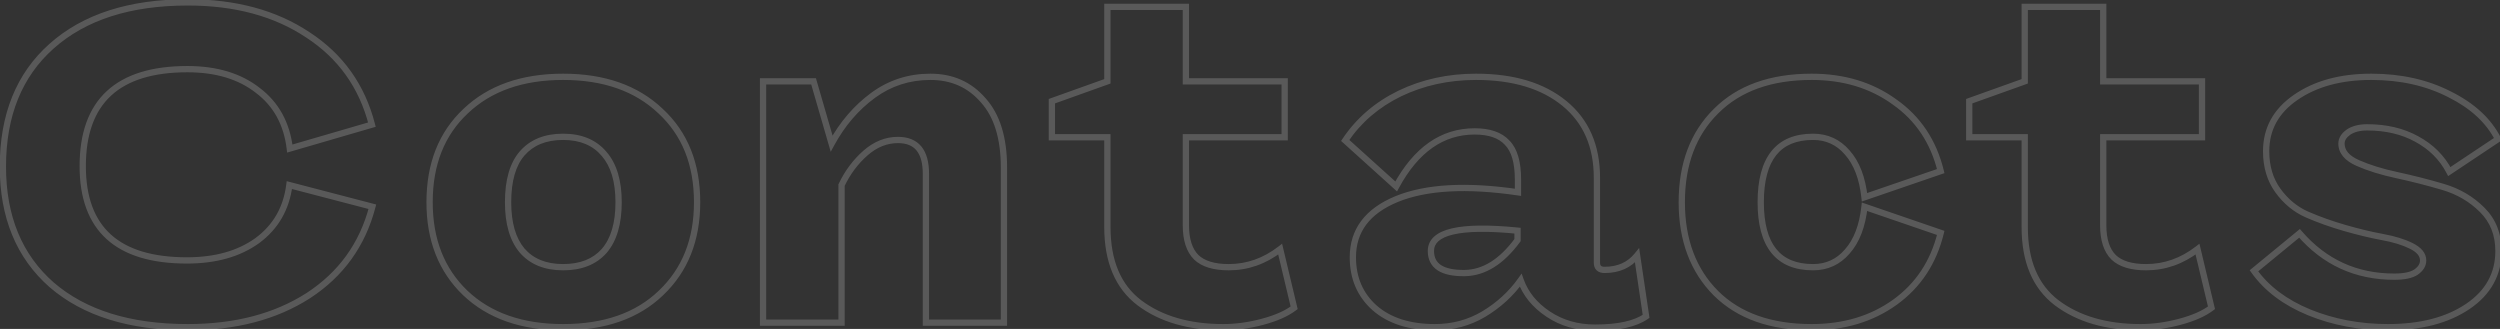 <?xml version="1.0" encoding="UTF-8"?> <svg xmlns="http://www.w3.org/2000/svg" width="798" height="105" viewBox="0 0 798 105" fill="none"><rect x="0" y="0" width="798" height="105" fill="#333333" stroke="none"/> <path d="M82.136 76.792L82.721 77.603L82.73 77.597L82.136 76.792ZM92.36 59.08L92.612 58.112L91.513 57.825L91.368 58.953L92.36 59.08ZM118.856 65.992L119.823 66.245L120.077 65.277L119.108 65.024L118.856 65.992ZM98.408 94.36L98.948 95.201L98.954 95.198L98.408 94.36ZM16.472 90.904L15.812 91.655L15.819 91.661L16.472 90.904ZM16.472 14.728L17.136 15.475L17.137 15.475L16.472 14.728ZM98.264 11.128L97.709 11.96L97.718 11.966L98.264 11.128ZM118.712 39.784L118.992 40.744L119.922 40.473L119.68 39.534L118.712 39.784ZM92.504 47.416L91.511 47.536L91.652 48.706L92.784 48.376L92.504 47.416ZM82.28 28.84L81.663 29.627L81.671 29.633L81.678 29.638L82.28 28.84ZM59.672 84.128C68.946 84.128 76.654 81.979 82.721 77.603L81.551 75.981C75.906 80.053 68.638 82.128 59.672 82.128V84.128ZM82.73 77.597C88.814 73.108 92.359 66.954 93.352 59.207L91.368 58.953C90.441 66.181 87.17 71.836 81.542 75.987L82.73 77.597ZM92.108 60.048L118.604 66.96L119.108 65.024L92.612 58.112L92.108 60.048ZM117.889 65.739C114.784 77.594 108.118 86.842 97.862 93.522L98.954 95.198C109.626 88.246 116.592 78.582 119.823 66.245L117.889 65.739ZM97.868 93.519C87.597 100.114 74.979 103.44 59.96 103.44V105.44C75.277 105.44 88.291 102.046 98.948 95.201L97.868 93.519ZM59.96 103.44C41.589 103.44 27.354 98.968 17.125 90.147L15.819 91.661C26.518 100.888 41.275 105.44 59.96 105.44V103.44ZM17.133 90.153C7.016 81.254 1.92 68.972 1.92 53.176H-0.08C-0.08 69.444 5.192 82.314 15.812 91.655L17.133 90.153ZM1.92 53.176C1.92 36.988 7.021 24.467 17.136 15.475L15.808 13.981C5.187 23.421 -0.08 36.532 -0.08 53.176H1.92ZM17.137 15.475C27.365 6.373 41.597 1.76 59.96 1.76V-0.24C41.267 -0.24 26.507 4.459 15.807 13.981L17.137 15.475ZM59.96 1.76C74.974 1.76 87.538 5.179 97.709 11.96L98.819 10.296C88.254 3.253 75.282 -0.24 59.96 -0.24V1.76ZM97.718 11.966C107.969 18.643 114.637 27.983 117.744 40.034L119.68 39.534C116.451 27.009 109.487 17.245 98.81 10.29L97.718 11.966ZM118.432 38.824L92.224 46.456L92.784 48.376L118.992 40.744L118.432 38.824ZM93.497 47.296C92.508 39.087 88.977 32.638 82.882 28.042L81.678 29.638C87.295 33.874 90.58 39.809 91.511 47.536L93.497 47.296ZM82.897 28.053C76.919 23.37 69.197 21.072 59.816 21.072V23.072C68.868 23.072 76.121 25.286 81.663 29.627L82.897 28.053ZM59.816 21.072C48.544 21.072 39.904 23.682 34.08 29.078C28.243 34.488 25.408 42.538 25.408 53.032H27.408C27.408 42.886 30.141 35.456 35.44 30.546C40.752 25.622 48.816 23.072 59.816 23.072V21.072ZM25.408 53.032C25.408 63.245 28.235 71.081 34.053 76.346C39.852 81.593 48.453 84.128 59.672 84.128V82.128C48.715 82.128 40.684 79.647 35.395 74.862C30.125 70.095 27.408 62.883 27.408 53.032H25.408ZM148.643 35.464L149.327 36.194L149.331 36.189L148.643 35.464ZM210.851 35.464L210.162 36.189L210.171 36.198L210.851 35.464ZM210.995 93.496L210.306 92.771L210.301 92.775L210.995 93.496ZM148.499 93.496L147.805 94.217L147.81 94.221L148.499 93.496ZM192.851 49.144L192.086 49.788L192.094 49.798L192.851 49.144ZM166.643 49L165.886 48.346L165.885 48.347L166.643 49ZM166.643 79.96L165.876 80.602L165.881 80.608L165.886 80.614L166.643 79.96ZM192.851 80.104L193.598 80.768L193.607 80.758L192.851 80.104ZM149.331 36.189C156.785 29.108 166.884 25.52 179.747 25.52V23.52C166.497 23.52 155.861 27.227 147.954 34.739L149.331 36.189ZM179.747 25.52C192.609 25.52 202.709 29.108 210.162 36.189L211.539 34.739C203.633 27.227 192.996 23.52 179.747 23.52V25.52ZM210.171 36.198C217.711 43.179 221.515 52.593 221.515 64.552H223.515C223.515 52.127 219.542 42.149 211.53 34.73L210.171 36.198ZM221.515 64.552C221.515 76.318 217.76 85.69 210.306 92.771L211.683 94.221C219.589 86.71 223.515 76.786 223.515 64.552H221.515ZM210.301 92.775C202.949 99.849 192.806 103.44 179.747 103.44V105.44C193.183 105.44 203.873 101.735 211.688 94.217L210.301 92.775ZM179.747 103.44C166.786 103.44 156.639 99.85 149.187 92.771L147.81 94.221C155.718 101.734 166.403 105.44 179.747 105.44V103.44ZM149.192 92.775C141.832 85.695 138.123 76.322 138.123 64.552H136.123C136.123 76.782 139.997 86.705 147.805 94.217L149.192 92.775ZM138.123 64.552C138.123 52.589 141.881 43.174 149.327 36.194L147.959 34.734C140.045 42.154 136.123 52.131 136.123 64.552H138.123ZM198.459 64.552C198.459 57.694 196.892 52.288 193.607 48.49L192.094 49.798C194.953 53.104 196.459 57.97 196.459 64.552H198.459ZM193.616 48.5C190.317 44.583 185.644 42.672 179.747 42.672V44.672C185.177 44.672 189.24 46.409 192.086 49.788L193.616 48.5ZM179.747 42.672C173.858 42.672 169.187 44.529 165.886 48.346L167.399 49.654C170.242 46.367 174.308 44.672 179.747 44.672V42.672ZM165.885 48.347C162.689 52.058 161.179 57.519 161.179 64.552H163.179C163.179 57.761 164.644 52.854 167.4 49.653L165.885 48.347ZM161.179 64.552C161.179 71.404 162.694 76.804 165.876 80.602L167.409 79.318C164.639 76.012 163.179 71.14 163.179 64.552H161.179ZM165.886 80.614C169.187 84.431 173.858 86.288 179.747 86.288V84.288C174.308 84.288 170.242 82.593 167.399 79.306L165.886 80.614ZM179.747 86.288C185.627 86.288 190.294 84.485 193.598 80.768L192.103 79.44C189.263 82.635 185.195 84.288 179.747 84.288V86.288ZM193.607 80.758C196.894 76.958 198.459 71.502 198.459 64.552H196.459C196.459 71.234 194.951 76.146 192.094 79.45L193.607 80.758ZM313.837 32.008L313.08 32.662L313.087 32.67L313.094 32.678L313.837 32.008ZM320.461 103V104H321.461V103H320.461ZM295.549 103H294.549V104H295.549V103ZM268.621 59.08L267.718 58.65L267.621 58.854V59.08H268.621ZM268.621 103V104H269.621V103H268.621ZM243.565 103H242.565V104H243.565V103ZM243.565 25.96V24.96H242.565V25.96H243.565ZM259.693 25.96L260.653 25.682L260.444 24.96H259.693V25.96ZM265.453 45.832L264.492 46.11L265.168 48.442L266.33 46.311L265.453 45.832ZM278.701 30.424L279.291 31.231L279.291 31.231L278.701 30.424ZM296.989 25.52C303.626 25.52 308.96 27.901 313.08 32.662L314.593 31.354C310.073 26.131 304.175 23.52 296.989 23.52V25.52ZM313.094 32.678C317.285 37.325 319.461 44.199 319.461 53.464H321.461C321.461 43.913 319.22 36.483 314.579 31.338L313.094 32.678ZM319.461 53.464V103H321.461V53.464H319.461ZM320.461 102H295.549V104H320.461V102ZM296.549 103V55.48H294.549V103H296.549ZM296.549 55.48C296.549 51.767 295.785 48.797 294.087 46.743C292.359 44.653 289.806 43.68 286.621 43.68V45.68C289.387 45.68 291.298 46.508 292.546 48.017C293.824 49.563 294.549 51.993 294.549 55.48H296.549ZM286.621 43.68C282.603 43.68 278.918 45.182 275.592 48.105L276.913 49.607C279.923 46.962 283.15 45.68 286.621 45.68V43.68ZM275.592 48.105C272.317 50.984 269.692 54.503 267.718 58.65L269.523 59.51C271.389 55.593 273.852 52.296 276.913 49.607L275.592 48.105ZM267.621 59.08V103H269.621V59.08H267.621ZM268.621 102H243.565V104H268.621V102ZM244.565 103V25.96H242.565V103H244.565ZM243.565 26.96H259.693V24.96H243.565V26.96ZM258.732 26.238L264.492 46.11L266.413 45.554L260.653 25.682L258.732 26.238ZM266.33 46.311C269.722 40.093 274.044 35.073 279.291 31.231L278.11 29.617C272.605 33.647 268.095 38.899 264.575 45.353L266.33 46.311ZM279.291 31.231C284.492 27.423 290.38 25.52 296.989 25.52V23.52C289.965 23.52 283.661 25.553 278.11 29.617L279.291 31.231ZM408.628 79.528L409.601 79.296L409.242 77.794L408.018 78.735L408.628 79.528ZM413.092 98.248L413.697 99.044L414.216 98.65L414.065 98.016L413.092 98.248ZM403.012 102.712L402.754 101.746L403.012 102.712ZM363.7 96.664L363.094 97.46L363.1 97.464L363.7 96.664ZM353.476 43.816H354.476V42.816H353.476V43.816ZM335.764 43.816H334.764V44.816H335.764V43.816ZM335.764 32.296L335.427 31.354L334.764 31.592V32.296H335.764ZM353.476 25.96L353.813 26.902L354.476 26.664V25.96H353.476ZM353.476 2.2V1.2H352.476V2.2H353.476ZM378.532 2.2H379.532V1.2H378.532V2.2ZM378.532 25.96H377.532V26.96H378.532V25.96ZM410.068 25.96H411.068V24.96H410.068V25.96ZM410.068 43.816V44.816H411.068V43.816H410.068ZM378.532 43.816V42.816H377.532V43.816H378.532ZM381.844 82.12L381.137 82.827L381.145 82.835L381.153 82.843L381.844 82.12ZM407.655 79.76L412.119 98.48L414.065 98.016L409.601 79.296L407.655 79.76ZM412.487 97.452C410.228 99.169 407.004 100.613 402.754 101.746L403.27 103.678C407.66 102.507 411.156 100.975 413.697 99.044L412.487 97.452ZM402.754 101.746C398.509 102.878 394.42 103.44 390.484 103.44V105.44C394.612 105.44 398.875 104.85 403.27 103.678L402.754 101.746ZM390.484 103.44C379.698 103.44 370.997 100.887 364.3 95.864L363.1 97.464C370.226 102.809 379.382 105.44 390.484 105.44V103.44ZM364.305 95.868C357.805 90.924 354.476 83.199 354.476 72.472H352.476C352.476 83.633 355.963 92.036 363.095 97.46L364.305 95.868ZM354.476 72.472V43.816H352.476V72.472H354.476ZM353.476 42.816H335.764V44.816H353.476V42.816ZM336.764 43.816V32.296H334.764V43.816H336.764ZM336.101 33.238L353.813 26.902L353.139 25.018L335.427 31.354L336.101 33.238ZM354.476 25.96V2.2H352.476V25.96H354.476ZM353.476 3.2H378.532V1.2H353.476V3.2ZM377.532 2.2V25.96H379.532V2.2H377.532ZM378.532 26.96H410.068V24.96H378.532V26.96ZM409.068 25.96V43.816H411.068V25.96H409.068ZM410.068 42.816H378.532V44.816H410.068V42.816ZM377.532 43.816V71.896H379.532V43.816H377.532ZM377.532 71.896C377.532 76.644 378.668 80.358 381.137 82.827L382.551 81.413C380.604 79.466 379.532 76.364 379.532 71.896H377.532ZM381.153 82.843C383.626 85.208 387.385 86.288 392.212 86.288V84.288C387.63 84.288 384.478 83.256 382.535 81.397L381.153 82.843ZM392.212 86.288C398.398 86.288 404.082 84.287 409.238 80.321L408.018 78.735C403.19 82.449 397.93 84.288 392.212 84.288V86.288ZM522.553 81.544L523.542 81.397L523.21 79.15L521.777 80.913L522.553 81.544ZM525.433 100.984L526.004 101.805L526.513 101.451L526.422 100.837L525.433 100.984ZM494.185 100.264L494.74 99.432L494.74 99.432L494.185 100.264ZM485.401 89.464L486.343 89.129L485.7 87.319L484.586 88.885L485.401 89.464ZM473.593 100.264L474.103 101.125L474.108 101.121L473.593 100.264ZM438.745 98.248L438.078 98.993L438.086 99L438.745 98.248ZM445.801 63.544L445.423 62.618L445.42 62.62L445.801 63.544ZM484.537 61.384L484.393 62.373L485.537 62.541V61.384H484.537ZM481.081 45.544L480.345 46.221L480.359 46.236L480.374 46.251L481.081 45.544ZM445.657 59.512L444.987 60.254L445.932 61.107L446.537 59.988L445.657 59.512ZM429.385 44.824L428.555 44.266L428.072 44.986L428.715 45.566L429.385 44.824ZM446.809 29.848L446.376 28.947L446.372 28.949L446.809 29.848ZM499.369 33.016L500.003 32.242L500.003 32.242L499.369 33.016ZM467.545 87.16L467.559 88.16L467.561 88.16L467.545 87.16ZM484.393 76.648L485.199 77.241L485.393 76.976V76.648H484.393ZM484.393 73.624H485.393V72.718L484.492 72.629L484.393 73.624ZM521.564 81.691L524.444 101.131L526.422 100.837L523.542 81.397L521.564 81.691ZM524.863 100.163C521.659 102.387 516.485 103.584 509.161 103.584V105.584C516.621 105.584 522.295 104.381 526.004 101.805L524.863 100.163ZM509.161 103.584C503.676 103.584 498.881 102.192 494.74 99.432L493.631 101.096C498.13 104.096 503.319 105.584 509.161 105.584V103.584ZM494.74 99.432C490.574 96.655 487.798 93.219 486.343 89.129L484.459 89.799C486.077 94.349 489.156 98.113 493.631 101.096L494.74 99.432ZM484.586 88.885C481.599 93.086 477.767 96.593 473.079 99.406L474.108 101.121C479.019 98.175 483.06 94.482 486.216 90.043L484.586 88.885ZM473.084 99.403C468.54 102.093 463.533 103.44 458.041 103.44V105.44C463.878 105.44 469.239 104.003 474.103 101.125L473.084 99.403ZM458.041 103.44C450.049 103.44 443.877 101.421 439.405 97.496L438.086 99C443.022 103.331 449.714 105.44 458.041 105.44V103.44ZM439.413 97.503C435.033 93.579 432.833 88.482 432.833 82.12H430.833C430.833 89.006 433.242 94.66 438.078 98.993L439.413 97.503ZM432.833 82.12C432.833 78.041 433.94 74.574 436.125 71.669C438.317 68.753 441.644 66.34 446.182 64.469L445.42 62.62C440.647 64.588 436.99 67.191 434.526 70.467C432.054 73.754 430.833 77.655 430.833 82.12H432.833ZM446.179 64.47C455.348 60.727 468.053 59.985 484.393 62.373L484.682 60.395C468.189 57.983 455.07 58.681 445.423 62.618L446.179 64.47ZM485.537 61.384V57.352H483.537V61.384H485.537ZM485.537 57.352C485.537 51.695 484.376 47.424 481.788 44.837L480.374 46.251C482.395 48.272 483.537 51.873 483.537 57.352H485.537ZM481.817 44.867C479.349 42.184 475.571 40.944 470.713 40.944V42.944C475.263 42.944 478.398 44.104 480.345 46.221L481.817 44.867ZM470.713 40.944C459.87 40.944 451.23 47.108 444.778 59.036L446.537 59.988C452.756 48.492 460.82 42.944 470.713 42.944V40.944ZM446.327 58.77L430.055 44.082L428.715 45.566L444.987 60.254L446.327 58.77ZM430.215 45.382C434.432 39.103 440.102 34.226 447.247 30.747L446.372 28.949C438.925 32.574 432.978 37.681 428.555 44.266L430.215 45.382ZM447.242 30.749C454.489 27.267 462.451 25.52 471.145 25.52V23.52C462.175 23.52 453.914 25.325 446.376 28.947L447.242 30.749ZM471.145 25.52C482.895 25.52 492.054 28.314 498.735 33.789L500.003 32.242C492.861 26.39 483.203 23.52 471.145 23.52V25.52ZM498.735 33.789C505.382 39.236 508.737 46.853 508.737 56.776H510.737C510.737 46.347 507.181 38.124 500.003 32.242L498.735 33.789ZM508.737 56.776V83.848H510.737V56.776H508.737ZM508.737 83.848C508.737 84.786 508.989 85.669 509.664 86.304C510.327 86.928 511.23 87.152 512.185 87.152V85.152C511.509 85.152 511.188 84.992 511.035 84.848C510.893 84.715 510.737 84.446 510.737 83.848H508.737ZM512.185 87.152C516.863 87.152 520.62 85.509 523.329 82.175L521.777 80.913C519.495 83.723 516.34 85.152 512.185 85.152V87.152ZM467.561 88.16C474.129 88.057 480.004 84.298 485.199 77.241L483.588 76.055C478.607 82.822 473.25 86.071 467.53 86.16L467.561 88.16ZM485.393 76.648V73.624H483.393V76.648H485.393ZM484.492 72.629C475.25 71.714 468.203 71.784 463.429 72.902C461.04 73.462 459.13 74.305 457.804 75.5C456.444 76.726 455.745 78.282 455.745 80.104H457.745C457.745 78.854 458.199 77.836 459.143 76.986C460.12 76.105 461.667 75.37 463.885 74.85C468.327 73.808 475.104 73.71 484.295 74.619L484.492 72.629ZM455.745 80.104C455.745 82.795 456.779 84.921 458.898 86.305C460.943 87.641 463.88 88.209 467.559 88.16L467.532 86.16C464.01 86.207 461.548 85.647 459.992 84.631C458.512 83.663 457.745 82.213 457.745 80.104H455.745ZM589.672 80.248L588.923 79.585L588.918 79.591L588.913 79.597L589.672 80.248ZM595.144 65.992L595.469 65.046L594.286 64.64L594.15 65.883L595.144 65.992ZM619.48 74.344L620.451 74.582L620.668 73.695L619.805 73.398L619.48 74.344ZM604.792 96.52L605.373 97.334L605.375 97.332L604.792 96.52ZM547.768 93.64L547.061 94.347L547.065 94.352L547.768 93.64ZM547.768 35.464L548.47 36.176L548.475 36.171L547.768 35.464ZM604.792 32.584L604.204 33.393L604.21 33.397L604.216 33.401L604.792 32.584ZM619.48 54.616L619.805 55.562L620.668 55.265L620.451 54.378L619.48 54.616ZM595.144 62.968L594.15 63.077L594.286 64.32L595.469 63.914L595.144 62.968ZM589.672 48.712L588.913 49.363L588.918 49.369L588.923 49.375L589.672 48.712ZM578.728 86.288C583.437 86.288 587.362 84.48 590.431 80.899L588.913 79.597C586.222 82.736 582.851 84.288 578.728 84.288V86.288ZM590.42 80.911C593.577 77.347 595.452 72.375 596.138 66.101L594.15 65.883C593.492 71.897 591.719 76.428 588.923 79.585L590.42 80.911ZM594.819 66.938L619.155 75.29L619.805 73.398L595.469 65.046L594.819 66.938ZM618.509 74.106C616.258 83.295 611.493 90.478 604.209 95.708L605.375 97.332C613.067 91.81 618.094 84.209 620.451 74.582L618.509 74.106ZM604.211 95.706C597.01 100.85 588.388 103.44 578.296 103.44V105.44C588.748 105.44 597.79 102.75 605.373 97.334L604.211 95.706ZM578.296 103.44C565.427 103.44 555.532 99.897 548.47 92.928L547.065 94.352C554.596 101.783 565.052 105.44 578.296 105.44V103.44ZM548.475 92.933C541.399 85.857 537.824 76.432 537.824 64.552H535.824C535.824 76.864 539.545 86.831 547.061 94.347L548.475 92.933ZM537.824 64.552C537.824 52.573 541.4 43.153 548.47 36.176L547.065 34.752C539.544 42.175 535.824 52.147 535.824 64.552H537.824ZM548.475 36.171C555.537 29.109 565.431 25.52 578.296 25.52V23.52C565.049 23.52 554.591 27.227 547.061 34.757L548.475 36.171ZM578.296 25.52C588.384 25.52 597.004 28.156 604.204 33.393L605.38 31.775C597.796 26.26 588.752 23.52 578.296 23.52V25.52ZM604.216 33.401C611.494 38.534 616.258 45.666 618.509 54.854L620.451 54.378C618.093 44.75 613.065 37.194 605.368 31.767L604.216 33.401ZM619.155 53.67L594.819 62.022L595.469 63.914L619.805 55.562L619.155 53.67ZM596.138 62.859C595.452 56.585 593.577 51.612 590.42 48.049L588.923 49.375C591.719 52.532 593.492 57.063 594.15 63.077L596.138 62.859ZM590.431 48.061C587.362 44.48 583.437 42.672 578.728 42.672V44.672C582.851 44.672 586.222 46.224 588.913 49.363L590.431 48.061ZM578.728 42.672C572.939 42.672 568.439 44.492 565.419 48.267C562.433 52 561.024 57.485 561.024 64.552H563.024C563.024 57.699 564.399 52.744 566.981 49.517C569.529 46.332 573.381 44.672 578.728 44.672V42.672ZM561.024 64.552C561.024 71.572 562.433 77.022 565.421 80.731C568.442 84.482 572.942 86.288 578.728 86.288V84.288C573.378 84.288 569.526 82.638 566.979 79.477C564.398 76.274 563.024 71.356 563.024 64.552H561.024ZM701.443 79.528L702.416 79.296L702.057 77.794L700.833 78.735L701.443 79.528ZM705.907 98.248L706.512 99.044L707.031 98.65L706.88 98.016L705.907 98.248ZM695.827 102.712L695.569 101.746L695.827 102.712ZM656.515 96.664L655.909 97.46L655.915 97.464L656.515 96.664ZM646.291 43.816H647.291V42.816H646.291V43.816ZM628.579 43.816H627.579V44.816H628.579V43.816ZM628.579 32.296L628.242 31.354L627.579 31.592V32.296H628.579ZM646.291 25.96L646.628 26.902L647.291 26.664V25.96H646.291ZM646.291 2.2V1.2H645.291V2.2H646.291ZM671.347 2.2H672.347V1.2H671.347V2.2ZM671.347 25.96H670.347V26.96H671.347V25.96ZM702.883 25.96H703.883V24.96H702.883V25.96ZM702.883 43.816V44.816H703.883V43.816H702.883ZM671.347 43.816V42.816H670.347V43.816H671.347ZM674.659 82.12L673.952 82.827L673.96 82.835L673.968 82.843L674.659 82.12ZM700.47 79.76L704.934 98.48L706.88 98.016L702.416 79.296L700.47 79.76ZM705.302 97.452C703.043 99.169 699.819 100.613 695.569 101.746L696.085 103.678C700.475 102.507 703.971 100.975 706.512 99.044L705.302 97.452ZM695.569 101.746C691.324 102.878 687.235 103.44 683.299 103.44V105.44C687.427 105.44 691.69 104.85 696.085 103.678L695.569 101.746ZM683.299 103.44C672.513 103.44 663.812 100.887 657.115 95.864L655.915 97.464C663.041 102.809 672.197 105.44 683.299 105.44V103.44ZM657.12 95.868C650.62 90.924 647.291 83.199 647.291 72.472H645.291C645.291 83.633 648.778 92.036 655.91 97.46L657.12 95.868ZM647.291 72.472V43.816H645.291V72.472H647.291ZM646.291 42.816H628.579V44.816H646.291V42.816ZM629.579 43.816V32.296H627.579V43.816H629.579ZM628.916 33.238L646.628 26.902L645.954 25.018L628.242 31.354L628.916 33.238ZM647.291 25.96V2.2H645.291V25.96H647.291ZM646.291 3.2H671.347V1.2H646.291V3.2ZM670.347 2.2V25.96H672.347V2.2H670.347ZM671.347 26.96H702.883V24.96H671.347V26.96ZM701.883 25.96V43.816H703.883V25.96H701.883ZM702.883 42.816H671.347V44.816H702.883V42.816ZM670.347 43.816V71.896H672.347V43.816H670.347ZM670.347 71.896C670.347 76.644 671.483 80.358 673.952 82.827L675.366 81.413C673.419 79.466 672.347 76.364 672.347 71.896H670.347ZM673.968 82.843C676.441 85.208 680.2 86.288 685.027 86.288V84.288C680.445 84.288 677.293 83.256 675.35 81.397L673.968 82.843ZM685.027 86.288C691.213 86.288 696.897 84.287 702.053 80.321L700.833 78.735C696.005 82.449 690.745 84.288 685.027 84.288V86.288ZM737.032 99.688L736.651 100.612L736.655 100.614L737.032 99.688ZM719.464 86.44L718.829 85.667L718.108 86.26L718.65 87.02L719.464 86.44ZM734.008 74.488L734.765 73.834L734.127 73.096L733.373 73.715L734.008 74.488ZM771.16 86.872L771.715 87.704L771.721 87.7L771.727 87.696L771.16 86.872ZM760.36 75.64L760.179 76.624L760.184 76.624L760.36 75.64ZM736.312 68.44L735.904 69.353L735.913 69.357L736.312 68.44ZM727.096 60.808L726.286 61.394L726.286 61.394L727.096 60.808ZM732.712 31.144L733.281 31.966L733.284 31.964L732.712 31.144ZM781.96 30.136L781.504 31.026L781.513 31.03L781.96 30.136ZM797.368 44.392L797.923 45.224L798.662 44.731L798.26 43.939L797.368 44.392ZM781.816 54.76L780.93 55.223L781.445 56.21L782.371 55.592L781.816 54.76ZM771.448 44.392L770.964 45.267L770.972 45.271L771.448 44.392ZM749.56 42.232L748.994 41.408L748.981 41.417L748.969 41.426L749.56 42.232ZM752.584 52.024L752.178 52.938L752.178 52.938L752.584 52.024ZM779.8 59.656L780.082 58.697L780.082 58.697L779.8 59.656ZM792.328 67L791.621 67.707L791.621 67.707L792.328 67ZM787.72 97.816L788.281 98.644L788.281 98.644L787.72 97.816ZM762.232 103.44C753.328 103.44 745.057 101.878 737.41 98.762L736.655 100.614C744.559 103.834 753.089 105.44 762.232 105.44V103.44ZM737.414 98.764C729.873 95.653 724.182 91.343 720.279 85.86L718.65 87.02C722.81 92.865 728.831 97.387 736.651 100.612L737.414 98.764ZM720.099 87.213L734.643 75.261L733.373 73.715L718.829 85.667L720.099 87.213ZM733.252 75.142C741.41 84.578 751.766 89.312 764.248 89.312V87.312C752.346 87.312 742.543 82.83 734.765 73.834L733.252 75.142ZM764.248 89.312C767.472 89.312 770.023 88.832 771.715 87.704L770.606 86.04C769.417 86.832 767.36 87.312 764.248 87.312V89.312ZM771.727 87.696C773.445 86.515 774.464 84.992 774.464 83.128H772.464C772.464 84.144 771.947 85.117 770.594 86.048L771.727 87.696ZM774.464 83.128C774.464 80.745 772.803 78.944 770.167 77.626L769.273 79.414C771.629 80.592 772.464 81.863 772.464 83.128H774.464ZM770.167 77.626C767.561 76.323 764.343 75.339 760.537 74.656L760.184 76.624C763.865 77.285 766.887 78.221 769.273 79.414L770.167 77.626ZM760.541 74.656C756.932 73.992 752.98 73.04 748.686 71.799L748.131 73.721C752.476 74.976 756.493 75.944 760.179 76.624L760.541 74.656ZM748.686 71.799C744.403 70.562 740.412 69.136 736.712 67.523L735.913 69.357C739.7 71.008 743.773 72.462 748.131 73.721L748.686 71.799ZM736.721 67.527C733.244 65.972 730.307 63.546 727.907 60.222L726.286 61.394C728.877 64.982 732.085 67.644 735.904 69.353L736.721 67.527ZM727.907 60.222C725.552 56.961 724.352 52.998 724.352 48.28H722.352C722.352 53.354 723.649 57.743 726.286 61.394L727.907 60.222ZM724.352 48.28C724.352 41.53 727.289 36.114 733.281 31.966L732.143 30.322C725.655 34.813 722.352 40.822 722.352 48.28H724.352ZM733.284 31.964C739.412 27.693 747.262 25.52 756.904 25.52V23.52C746.963 23.52 738.684 25.763 732.14 30.324L733.284 31.964ZM756.904 25.52C766.177 25.52 774.368 27.364 781.504 31.026L782.417 29.246C774.96 25.42 766.448 23.52 756.904 23.52V25.52ZM781.513 31.03C788.665 34.606 793.619 39.222 796.477 44.845L798.26 43.939C795.165 37.85 789.848 32.962 782.407 29.242L781.513 31.03ZM796.814 43.56L781.262 53.928L782.371 55.592L797.923 45.224L796.814 43.56ZM782.703 54.297C780.302 49.695 776.698 46.098 771.925 43.513L770.972 45.271C775.414 47.678 778.723 50.993 780.93 55.223L782.703 54.297ZM771.932 43.517C767.248 40.926 761.796 39.648 755.608 39.648V41.648C761.516 41.648 766.624 42.866 770.964 45.267L771.932 43.517ZM755.608 39.648C752.977 39.648 750.744 40.204 748.994 41.408L750.127 43.056C751.448 42.148 753.247 41.648 755.608 41.648V39.648ZM748.969 41.426C747.364 42.602 746.4 44.07 746.4 45.832H748.4C748.4 44.906 748.876 43.974 750.152 43.038L748.969 41.426ZM746.4 45.832C746.4 48.993 748.552 51.326 752.178 52.938L752.99 51.11C749.704 49.65 748.4 47.855 748.4 45.832H746.4ZM752.178 52.938C755.713 54.509 759.958 55.823 764.901 56.889L765.323 54.934C760.474 53.889 756.367 52.611 752.99 51.11L752.178 52.938ZM764.901 56.889C769.773 57.94 774.645 59.182 779.518 60.615L780.082 58.697C775.163 57.25 770.244 55.996 765.323 54.934L764.901 56.889ZM779.518 60.615C784.261 62.01 788.289 64.375 791.621 67.707L793.035 66.293C789.456 62.713 785.132 60.182 780.082 58.697L779.518 60.615ZM791.621 67.707C794.874 70.96 796.512 75.066 796.512 80.104H798.512C798.512 74.582 796.695 69.952 793.035 66.293L791.621 67.707ZM796.512 80.104C796.512 87.139 793.435 92.743 787.16 96.988L788.281 98.644C795.062 94.057 798.512 87.853 798.512 80.104H796.512ZM787.16 96.988C780.844 101.26 772.561 103.44 762.232 103.44V105.44C772.832 105.44 781.541 103.204 788.281 98.644L787.16 96.988Z" fill="white" fill-opacity="0.19"></path> </svg> 